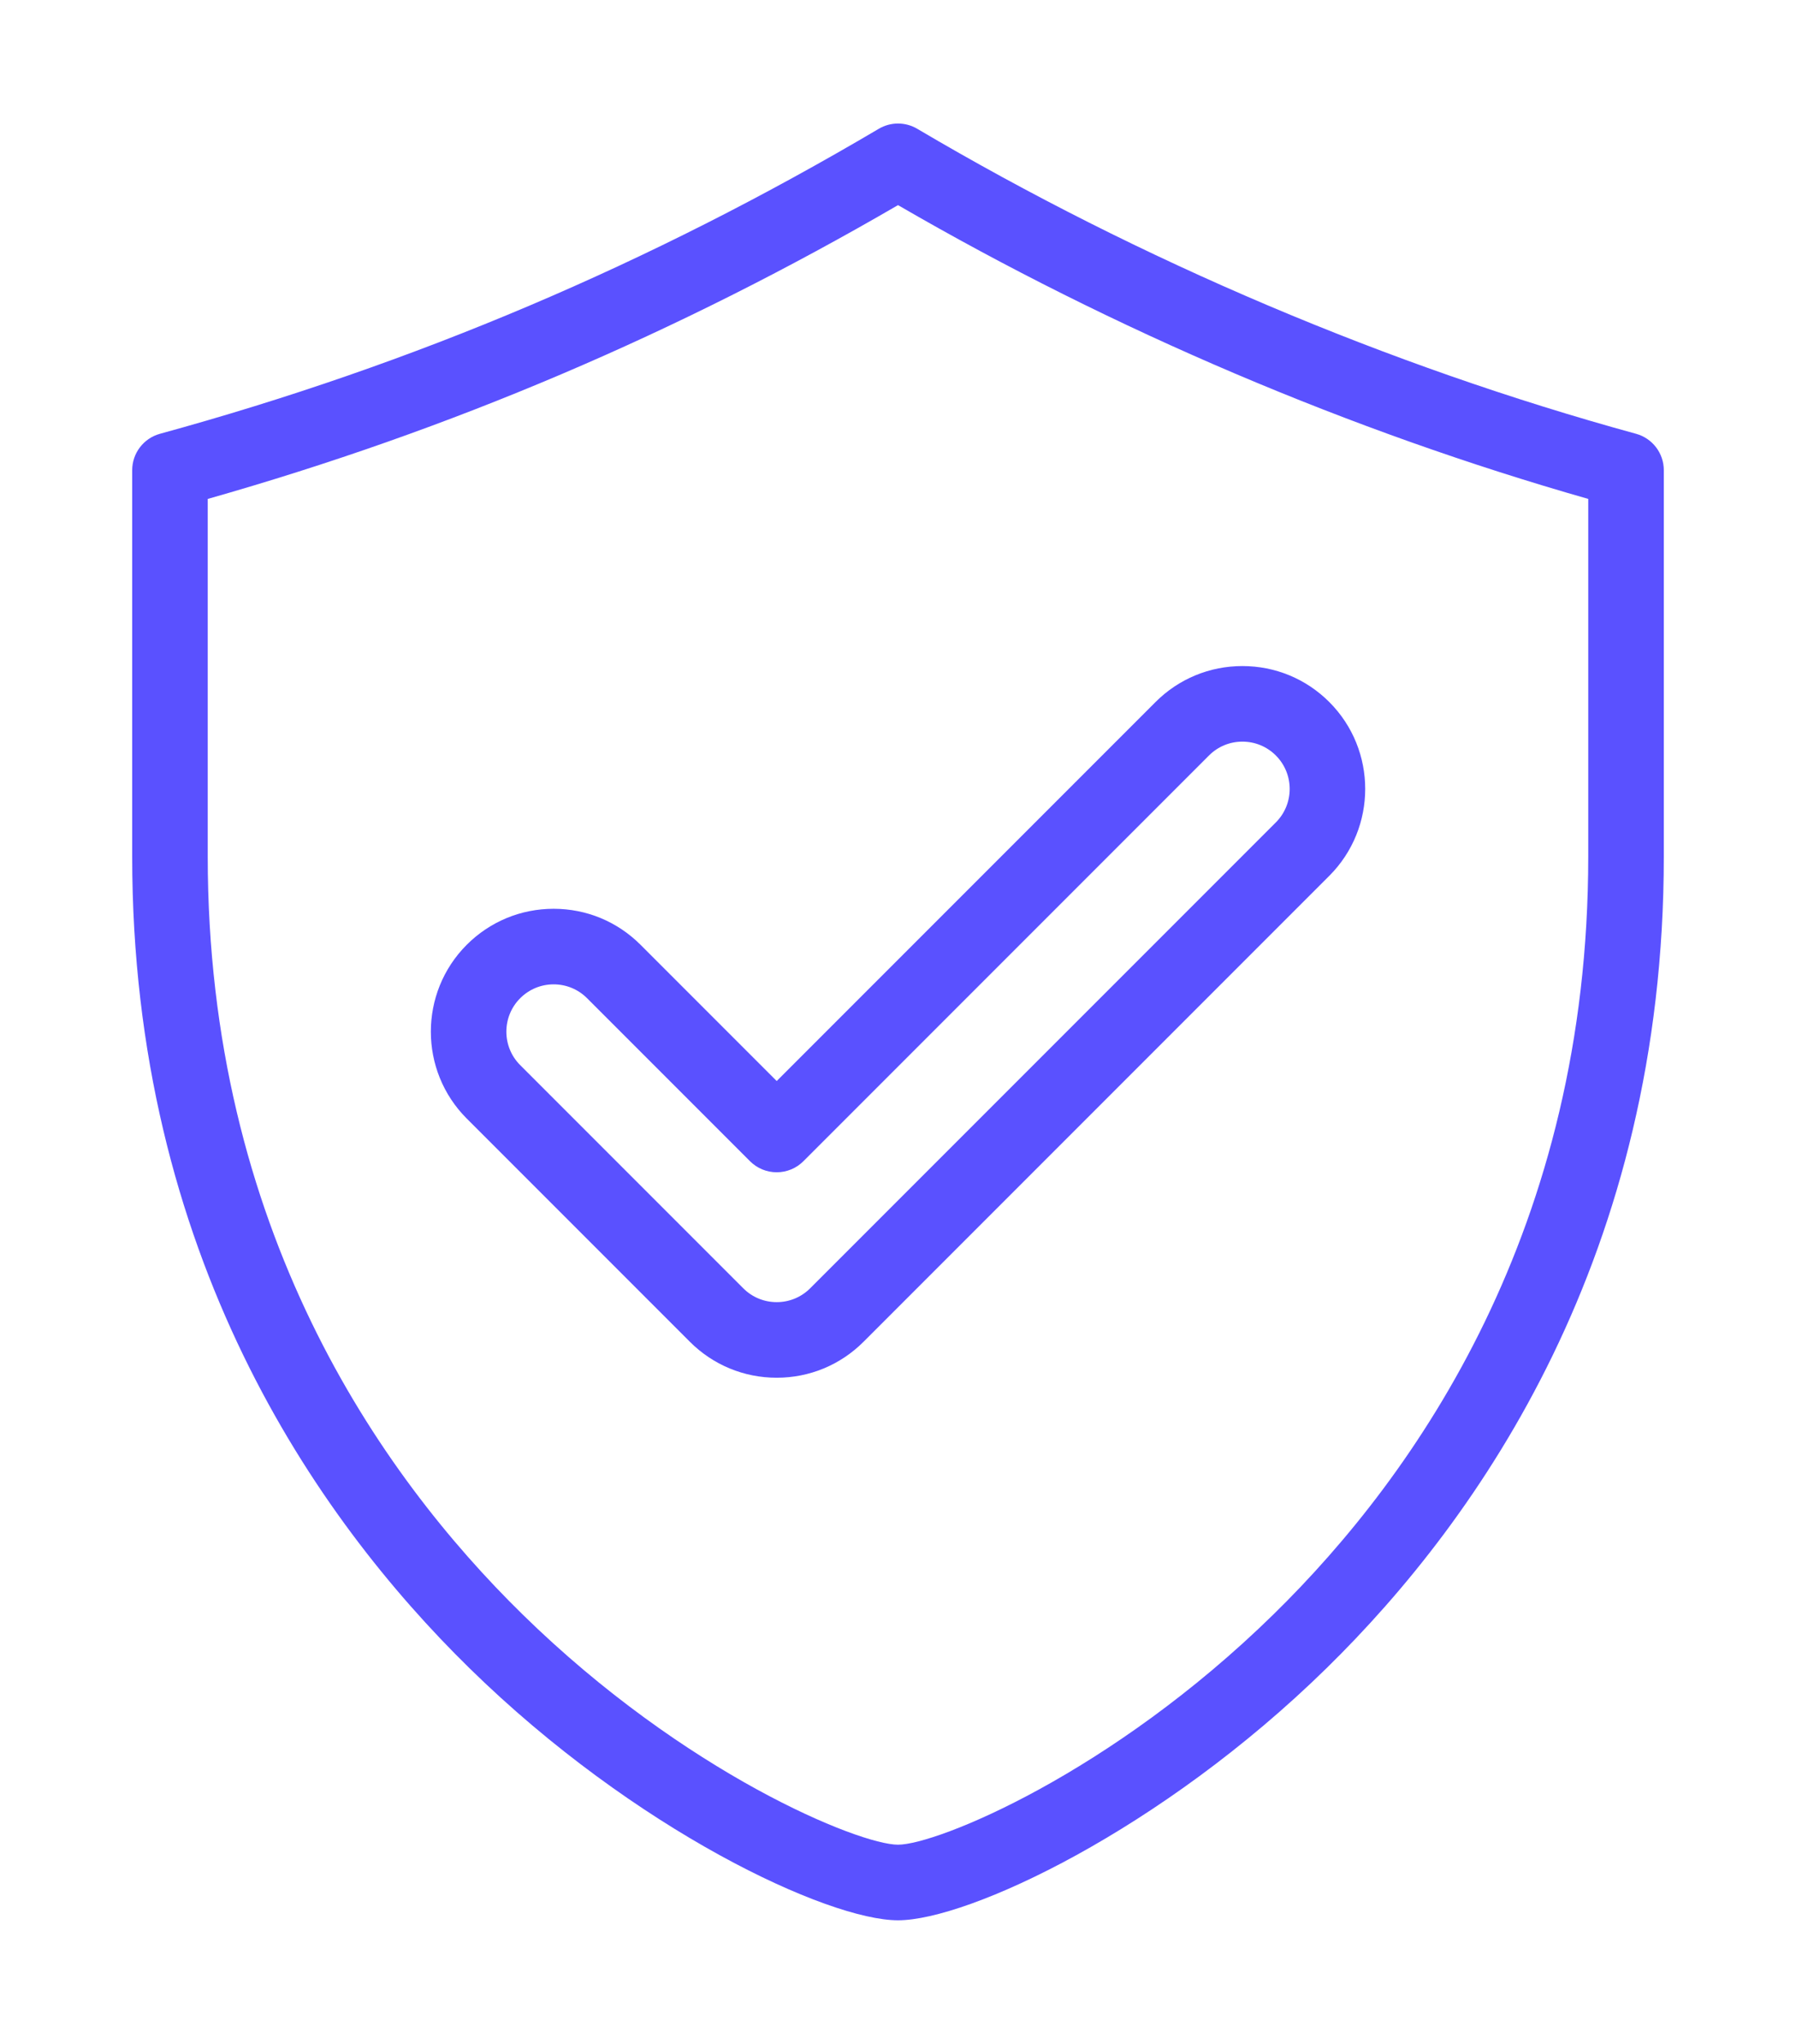 <svg width="80" height="91" viewBox="0 0 80 91" fill="none" xmlns="http://www.w3.org/2000/svg">
<path d="M72.874 19.314C61.867 16.298 50.795 11.602 40.856 5.734C40.328 5.422 39.673 5.422 39.145 5.734C28.919 11.771 18.445 16.213 7.126 19.314C6.395 19.514 5.888 20.179 5.888 20.937V38.132C5.888 55.839 14.056 67.559 20.909 74.273C28.287 81.502 36.88 85.5 40 85.5C43.12 85.5 51.714 81.502 59.091 74.273C65.944 67.559 74.112 55.839 74.112 38.132V20.937C74.112 20.179 73.605 19.514 72.874 19.314ZM70.746 38.132C70.746 54.67 63.127 65.606 56.736 71.869C49.481 78.978 41.724 82.134 40 82.134C38.276 82.134 30.519 78.978 23.264 71.869C16.873 65.606 9.253 54.67 9.253 38.132V22.215C20.078 19.141 30.159 14.852 40.001 9.133C49.596 14.7 60.18 19.203 70.746 22.214V38.132Z" fill="#5A51FF"/>
<path d="M28.53 42.065C27.497 41.032 26.123 40.463 24.661 40.463C23.2 40.463 21.825 41.032 20.791 42.065C18.658 44.199 18.658 47.671 20.791 49.804L30.728 59.741C31.762 60.774 33.136 61.343 34.597 61.343C36.059 61.343 37.433 60.774 38.467 59.74L59.211 38.996C61.344 36.862 61.344 33.391 59.211 31.258C58.177 30.224 56.803 29.656 55.341 29.656C53.879 29.656 52.505 30.225 51.471 31.258L34.597 48.132L28.53 42.065ZM53.852 33.638C54.249 33.24 54.778 33.021 55.341 33.021C55.904 33.021 56.433 33.24 56.831 33.638C57.652 34.459 57.652 35.796 56.831 36.617L36.087 57.361C35.69 57.758 35.16 57.977 34.597 57.977C34.035 57.977 33.505 57.758 33.108 57.361L23.171 47.424C22.35 46.603 22.35 45.266 23.171 44.445C23.569 44.048 24.098 43.828 24.661 43.828C25.224 43.828 25.753 44.047 26.15 44.445L33.407 51.702C33.723 52.018 34.151 52.195 34.597 52.195C35.044 52.195 35.472 52.018 35.787 51.702L53.852 33.638Z" fill="#5A51FF"/>
</svg>
